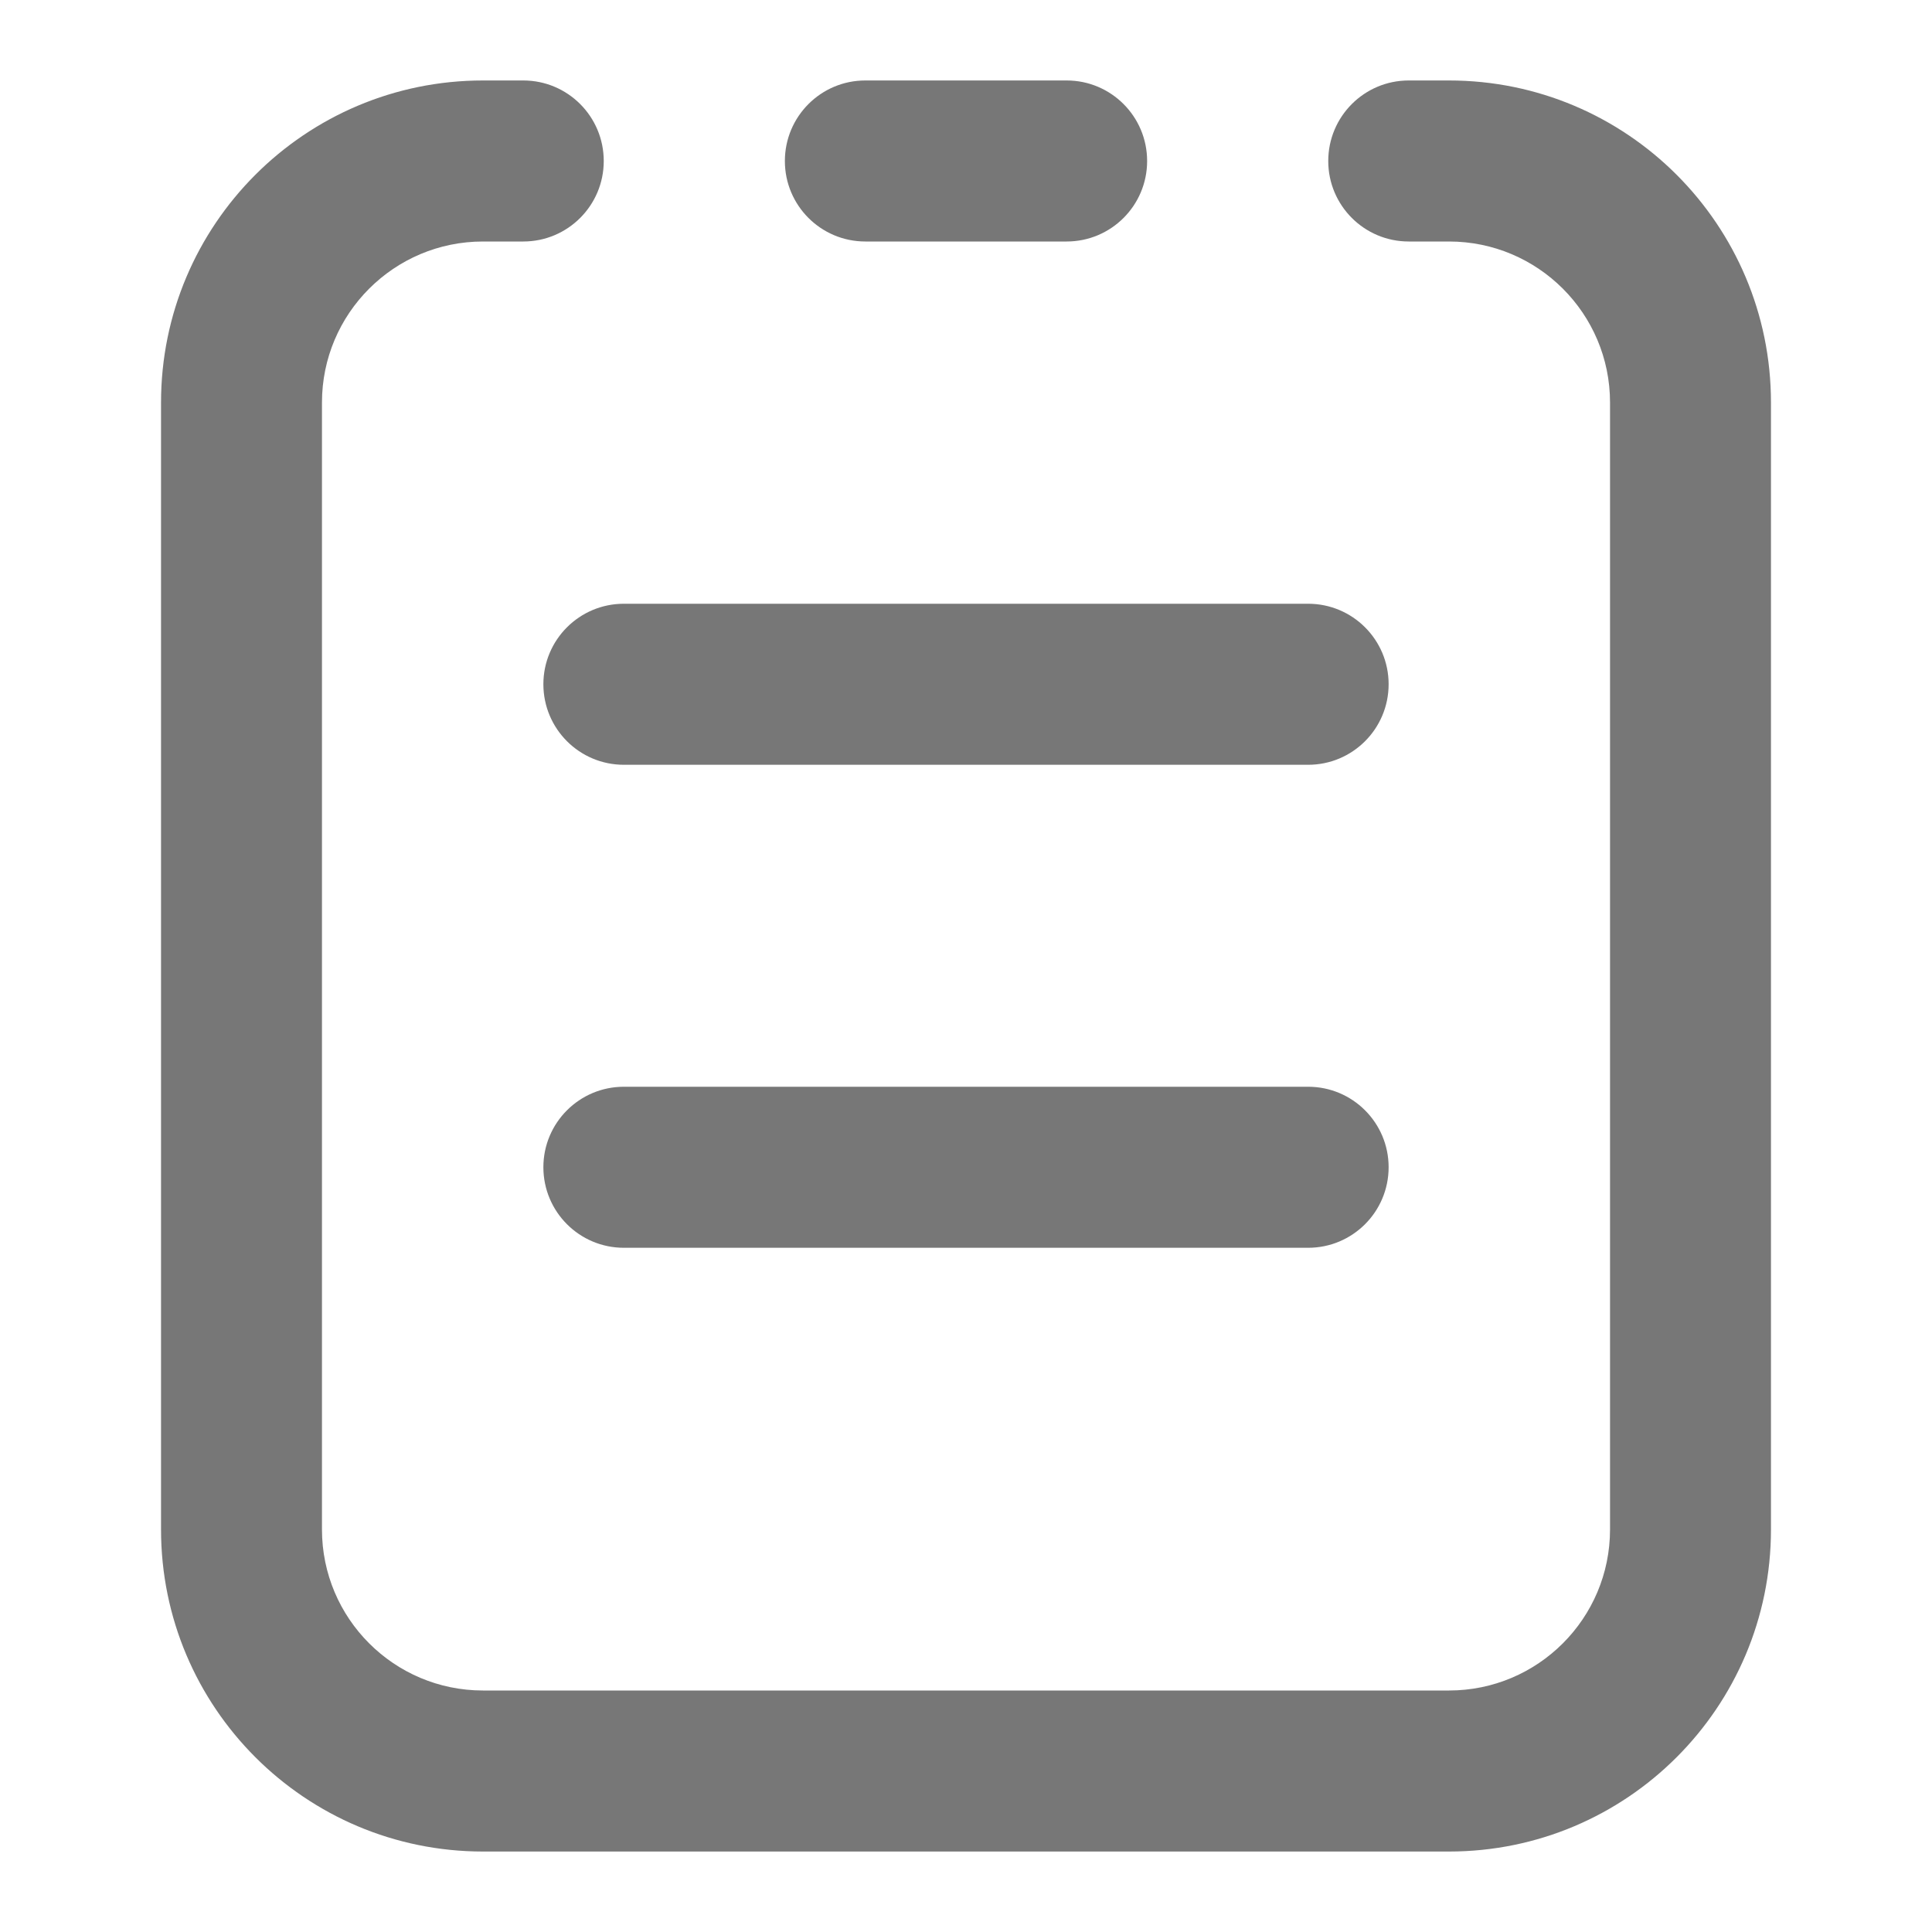 <?xml version="1.0" encoding="UTF-8"?>
<svg width="20px" height="20px" viewBox="0 0 20 20" version="1.1" xmlns="http://www.w3.org/2000/svg" xmlns:xlink="http://www.w3.org/1999/xlink">
    <title>icon_order</title>
    <g id="页面-1" stroke="none" stroke-width="1" fill="none" fill-rule="evenodd">
        <g id="商品详情" transform="translate(-115, -2995)">
            <g id="编组-19" transform="translate(0, 2987)">
                <g id="icon_order" transform="translate(115, 8)">
                    <rect id="矩形备份-9" opacity="0.5" x="0" y="0" width="20" height="20"></rect>
                    <path d="M5.417,0.833 C5.877,0.833 6.25,1.206 6.25,1.667 C6.25,2.127 5.877,2.5 5.417,2.5 L5,2.5 C4.08,2.5 3.333,3.246 3.333,4.167 L3.333,15.833 C3.333,16.754 4.08,17.5 5,17.5 L15,17.5 C15.92,17.5 16.667,16.754 16.667,15.833 L16.667,4.167 C16.667,3.246 15.92,2.5 15,2.5 L14.583,2.5 C14.123,2.5 13.75,2.127 13.75,1.667 C13.75,1.206 14.123,0.833 14.583,0.833 L15,0.833 C16.841,0.833 18.333,2.326 18.333,4.167 L18.333,15.833 C18.333,17.674 16.841,19.167 15,19.167 L5,19.167 C3.159,19.167 1.667,17.674 1.667,15.833 L1.667,4.167 C1.667,2.326 3.159,0.833 5,0.833 L5.417,0.833 Z M13.542,11.25 C14.002,11.25 14.375,11.623 14.375,12.083 C14.375,12.544 14.002,12.917 13.542,12.917 L6.458,12.917 C5.998,12.917 5.625,12.544 5.625,12.083 C5.625,11.623 5.998,11.25 6.458,11.25 L13.542,11.25 Z M13.542,6.25 C14.002,6.25 14.375,6.623 14.375,7.083 C14.375,7.544 14.002,7.917 13.542,7.917 L6.458,7.917 C5.998,7.917 5.625,7.544 5.625,7.083 C5.625,6.623 5.998,6.25 6.458,6.25 L13.542,6.25 Z M11.042,0.833 C11.502,0.833 11.875,1.206 11.875,1.667 C11.875,2.127 11.502,2.5 11.042,2.5 L8.958,2.5 C8.498,2.5 8.125,2.127 8.125,1.667 C8.125,1.206 8.498,0.833 8.958,0.833 L11.042,0.833 Z" id="形状结合" fill="#777777" fill-rule="nonzero"></path>
                </g>
            </g>
        </g>
    </g>
</svg>